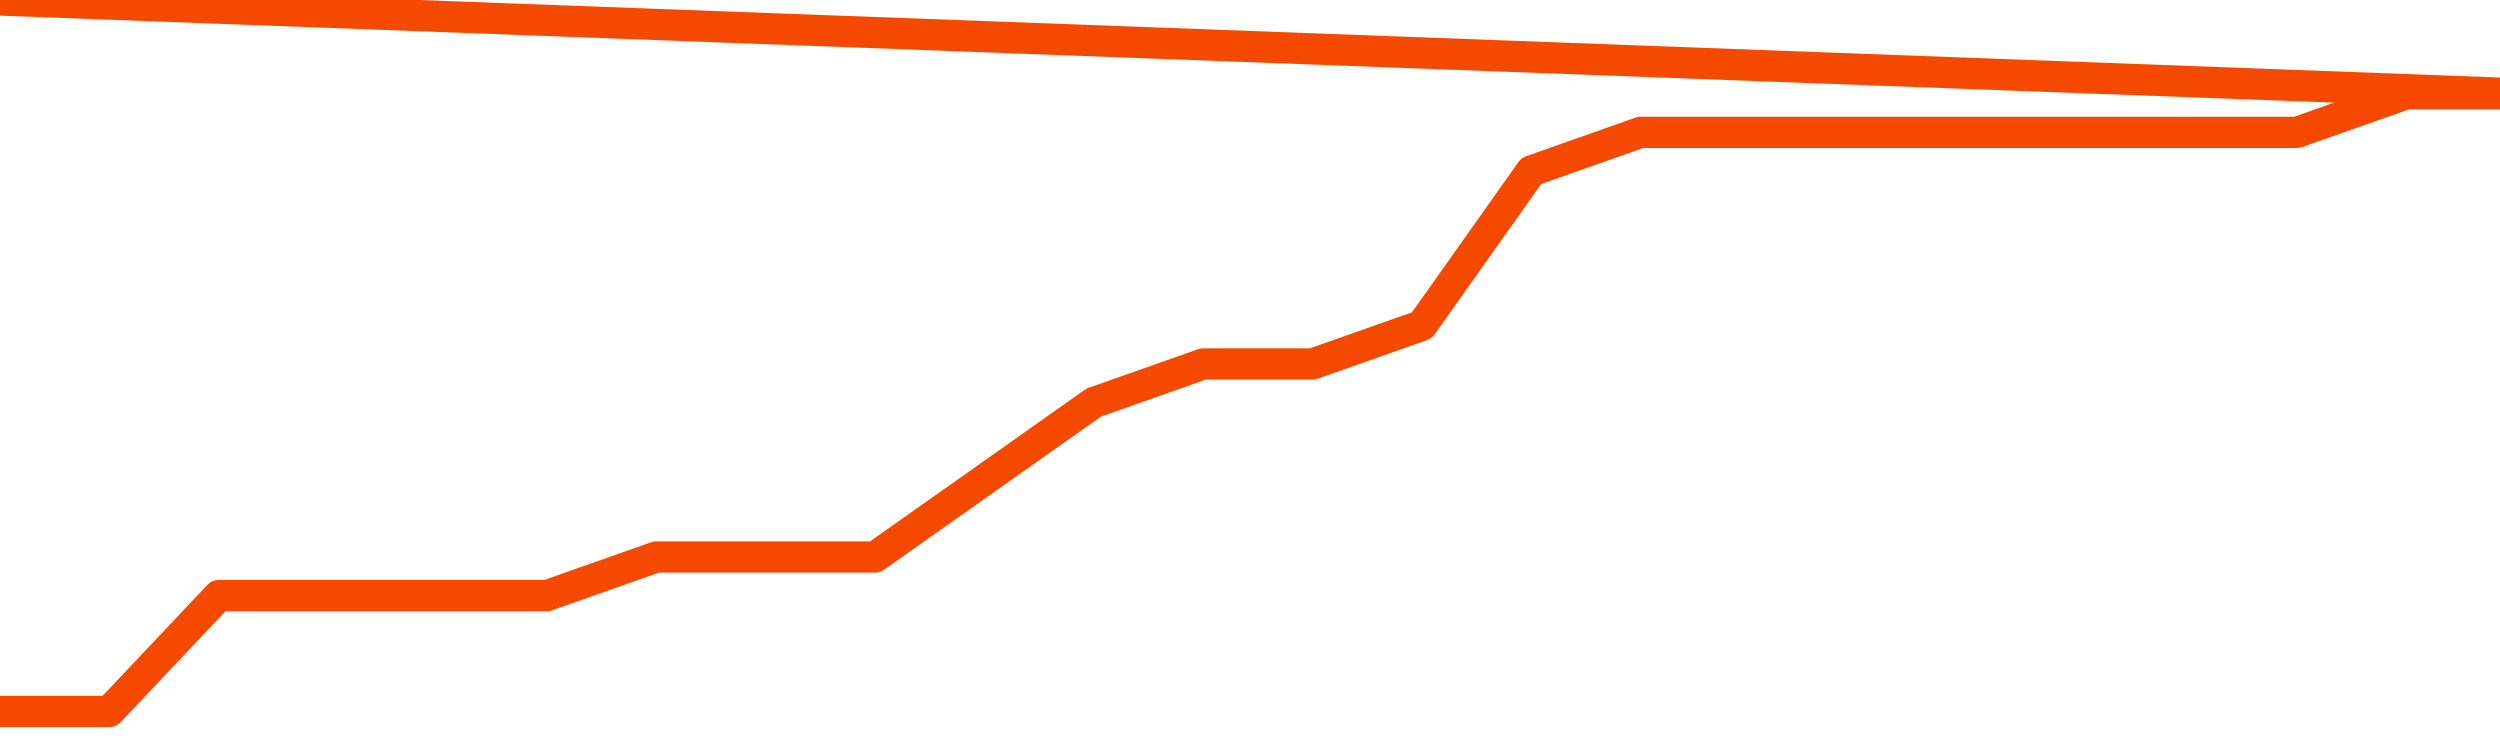       <svg
        version="1.1"
        xmlns="http://www.w3.org/2000/svg"
        width="80"
        height="24"
        viewBox="0 0 80 24">
        <path
          fill="url(#gradient)"
          fill-opacity="0.56"
          stroke="none"
          d="M 0,26 0.0,22.765 3.5,22.765 7.0,19.059 10.5,19.059 14.0,19.059 17.5,19.059 21.0,17.824 24.5,17.824 28.0,17.824 31.5,15.353 35.0,12.882 38.5,11.647 42.0,11.647 45.5,10.412 49.0,5.471 52.5,4.235 56.0,4.235 59.5,4.235 63.0,4.235 66.5,4.235 70.0,4.235 73.5,4.235 77.0,3.0 80.5,3.0 82,26 Z"
        />
        <path
          fill="none"
          stroke="#F64900"
          stroke-width="1"
          stroke-linejoin="round"
          stroke-linecap="round"
          d="M 0.0,22.765 3.5,22.765 7.0,19.059 10.5,19.059 14.0,19.059 17.5,19.059 21.0,17.824 24.5,17.824 28.0,17.824 31.5,15.353 35.0,12.882 38.5,11.647 42.0,11.647 45.5,10.412 49.0,5.471 52.5,4.235 56.0,4.235 59.5,4.235 63.0,4.235 66.5,4.235 70.0,4.235 73.5,4.235 77.0,3.0 80.5,3.0.join(' ') }"
        />
      </svg>
